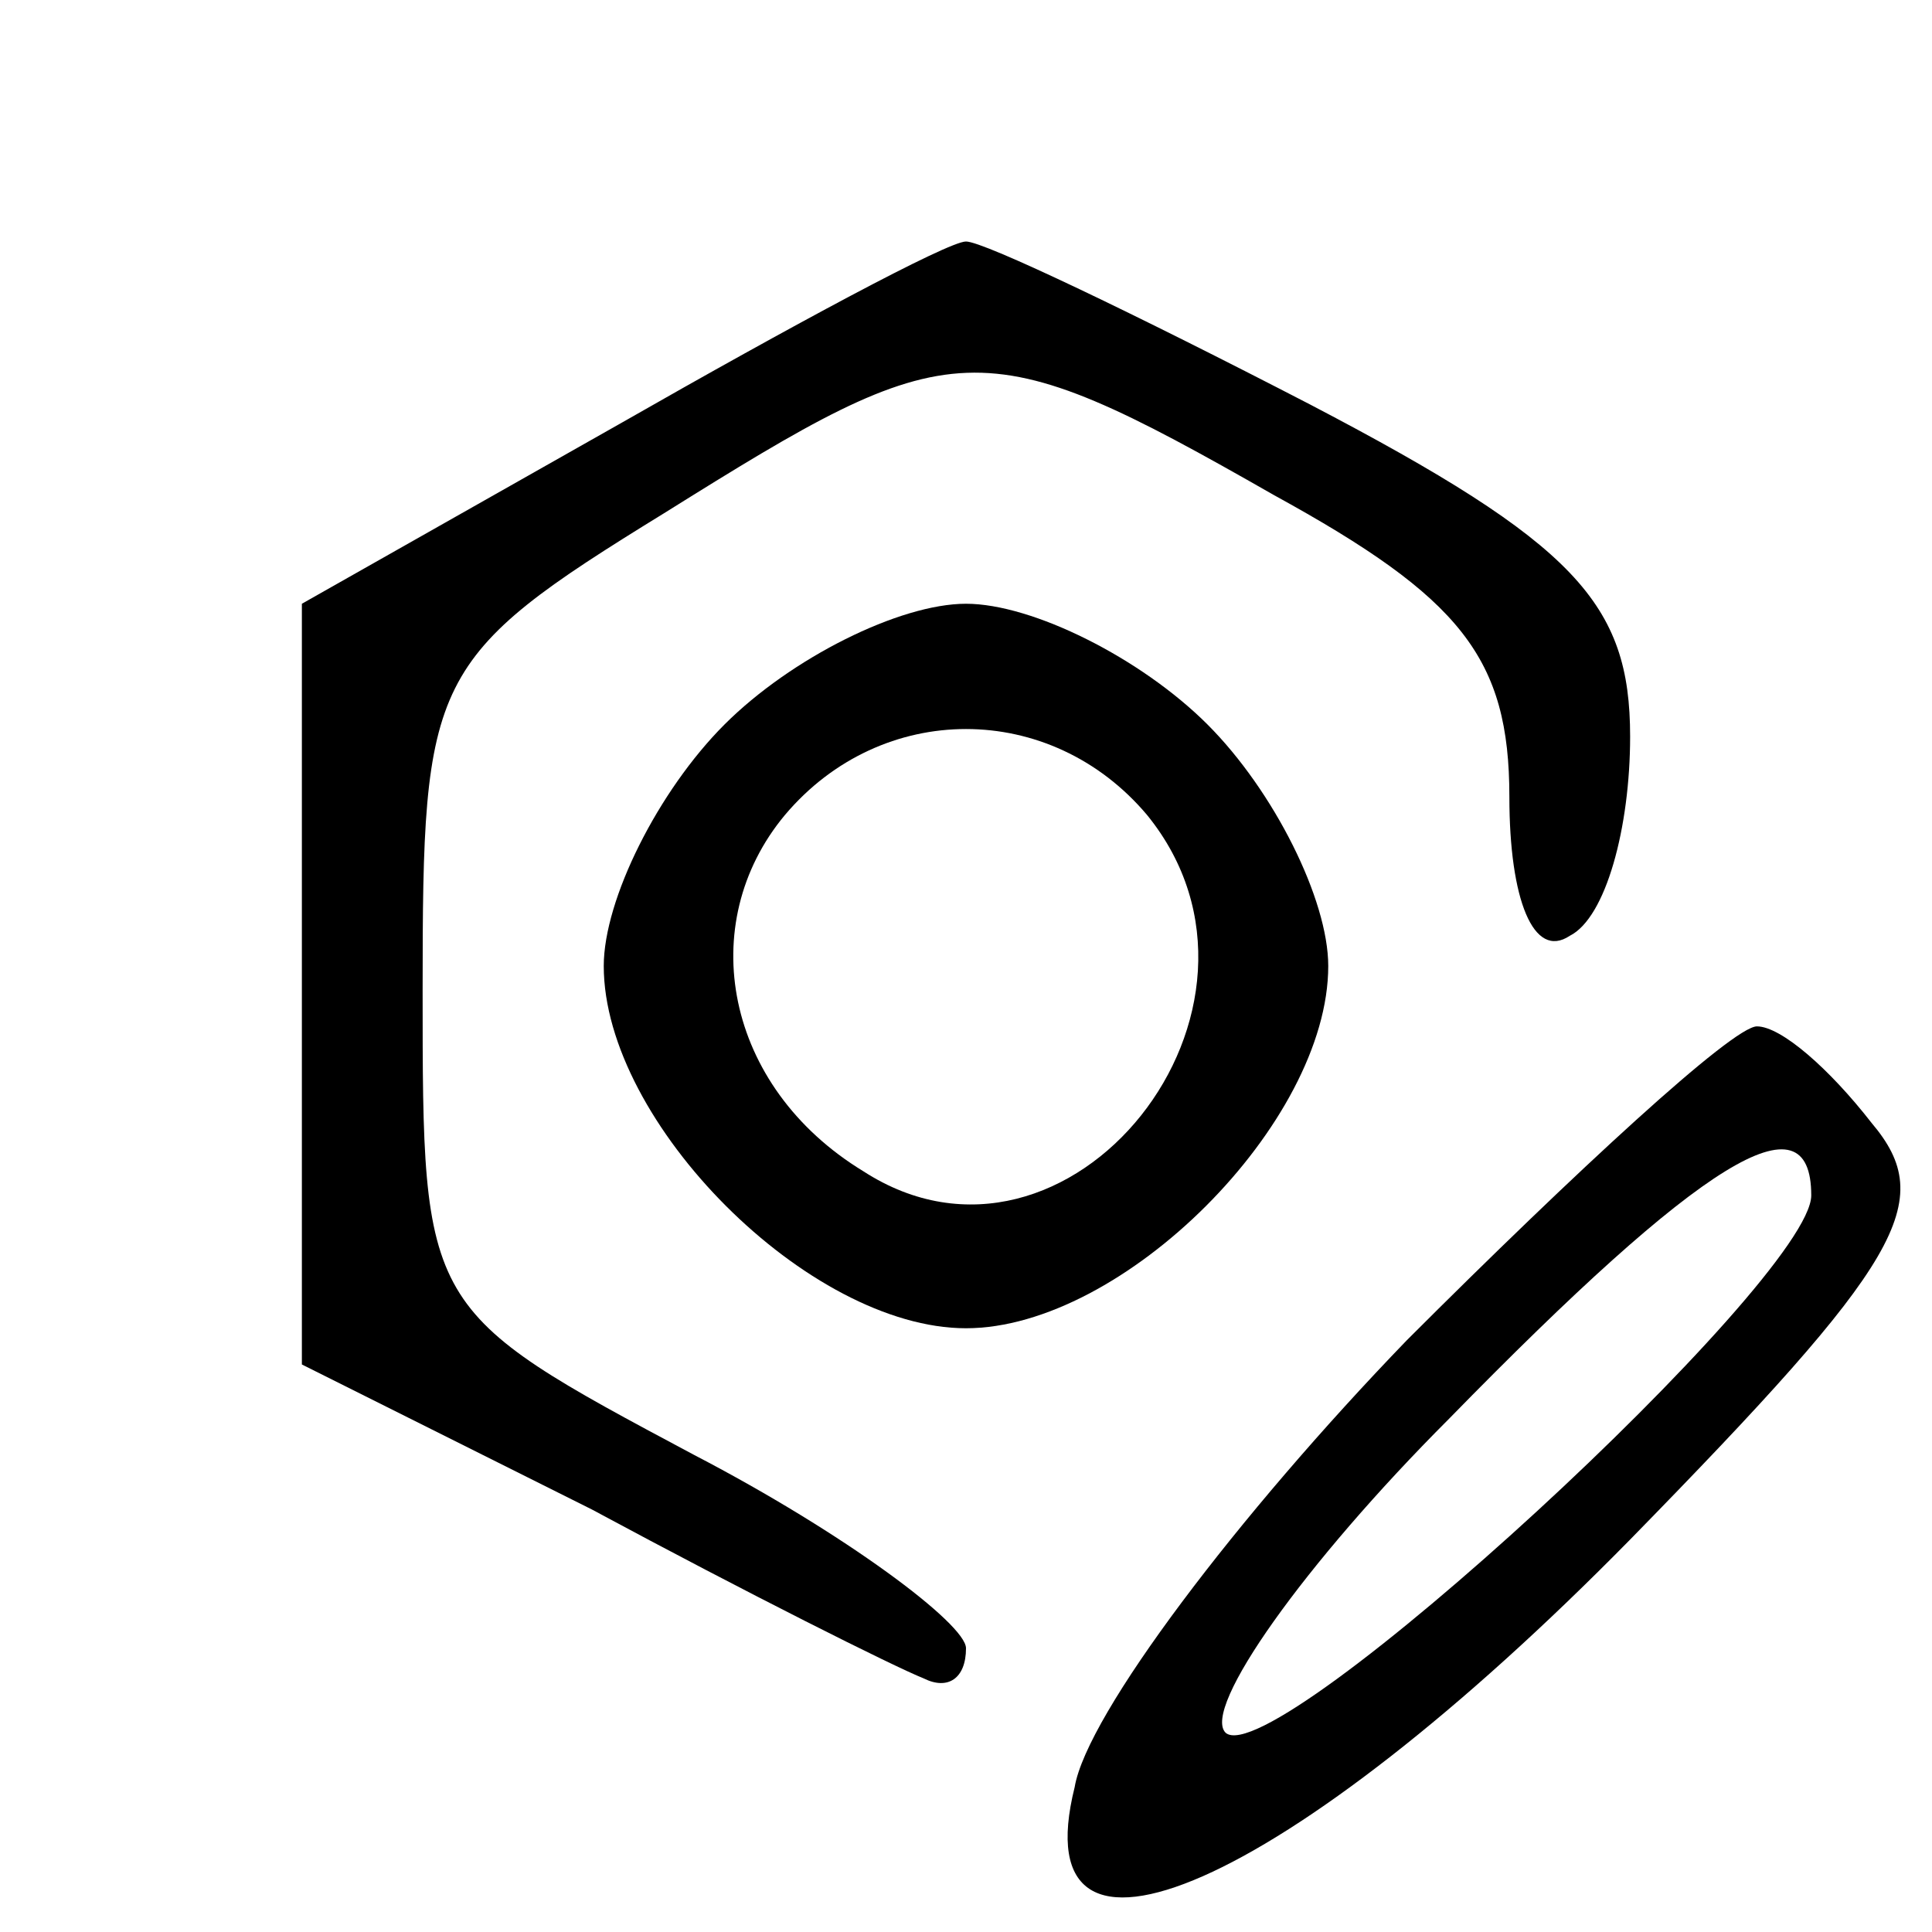 <?xml version="1.0" standalone="no"?>
<!DOCTYPE svg PUBLIC "-//W3C//DTD SVG 20010904//EN"
 "http://www.w3.org/TR/2001/REC-SVG-20010904/DTD/svg10.dtd">
<svg version="1.0" xmlns="http://www.w3.org/2000/svg"
 width="32pt" height="32pt" viewBox="0 0 32 32"
 preserveAspectRatio="xMidYMid meet">

<g transform="translate(0,32) scale(0.1,-0.1)"
fill="#000000" stroke="none">
<path d="M103 250 l-53 -30 0 -63 0 -63 48 -24 c26 -14 50 -26 55 -28 4 -2 7
0 7 5 0 4 -20 19 -45 32 -45 24 -45 24 -45 77 0 52 1 55 40 79 48 30 52 31
101 3 31 -17 39 -27 39 -50 0 -17 4 -27 10 -23 6 3 10 18 10 33 0 22 -9 32
-53 55 -29 15 -54 27 -57 27 -3 0 -29 -14 -57 -30z"/>
<path d="M120 200 c-11 -11 -20 -29 -20 -40 0 -26 34 -60 60 -60 26 0 60 34
60 60 0 11 -9 29 -20 40 -11 11 -29 20 -40 20 -11 0 -29 -9 -40 -20z m70 -15
c26 -32 -13 -81 -47 -59 -23 14 -28 41 -13 59 16 19 44 19 60 0z"/>
<path d="M233 98 c-28 -29 -53 -62 -55 -74 -9 -36 35 -17 92 41 45 46 51 56
40 69 -7 9 -15 16 -19 16 -4 0 -30 -24 -58 -52z m67 24 c0 -14 -89 -96 -97
-89 -4 4 13 28 37 52 42 43 60 54 60 37z"/>
</g>
</svg>
